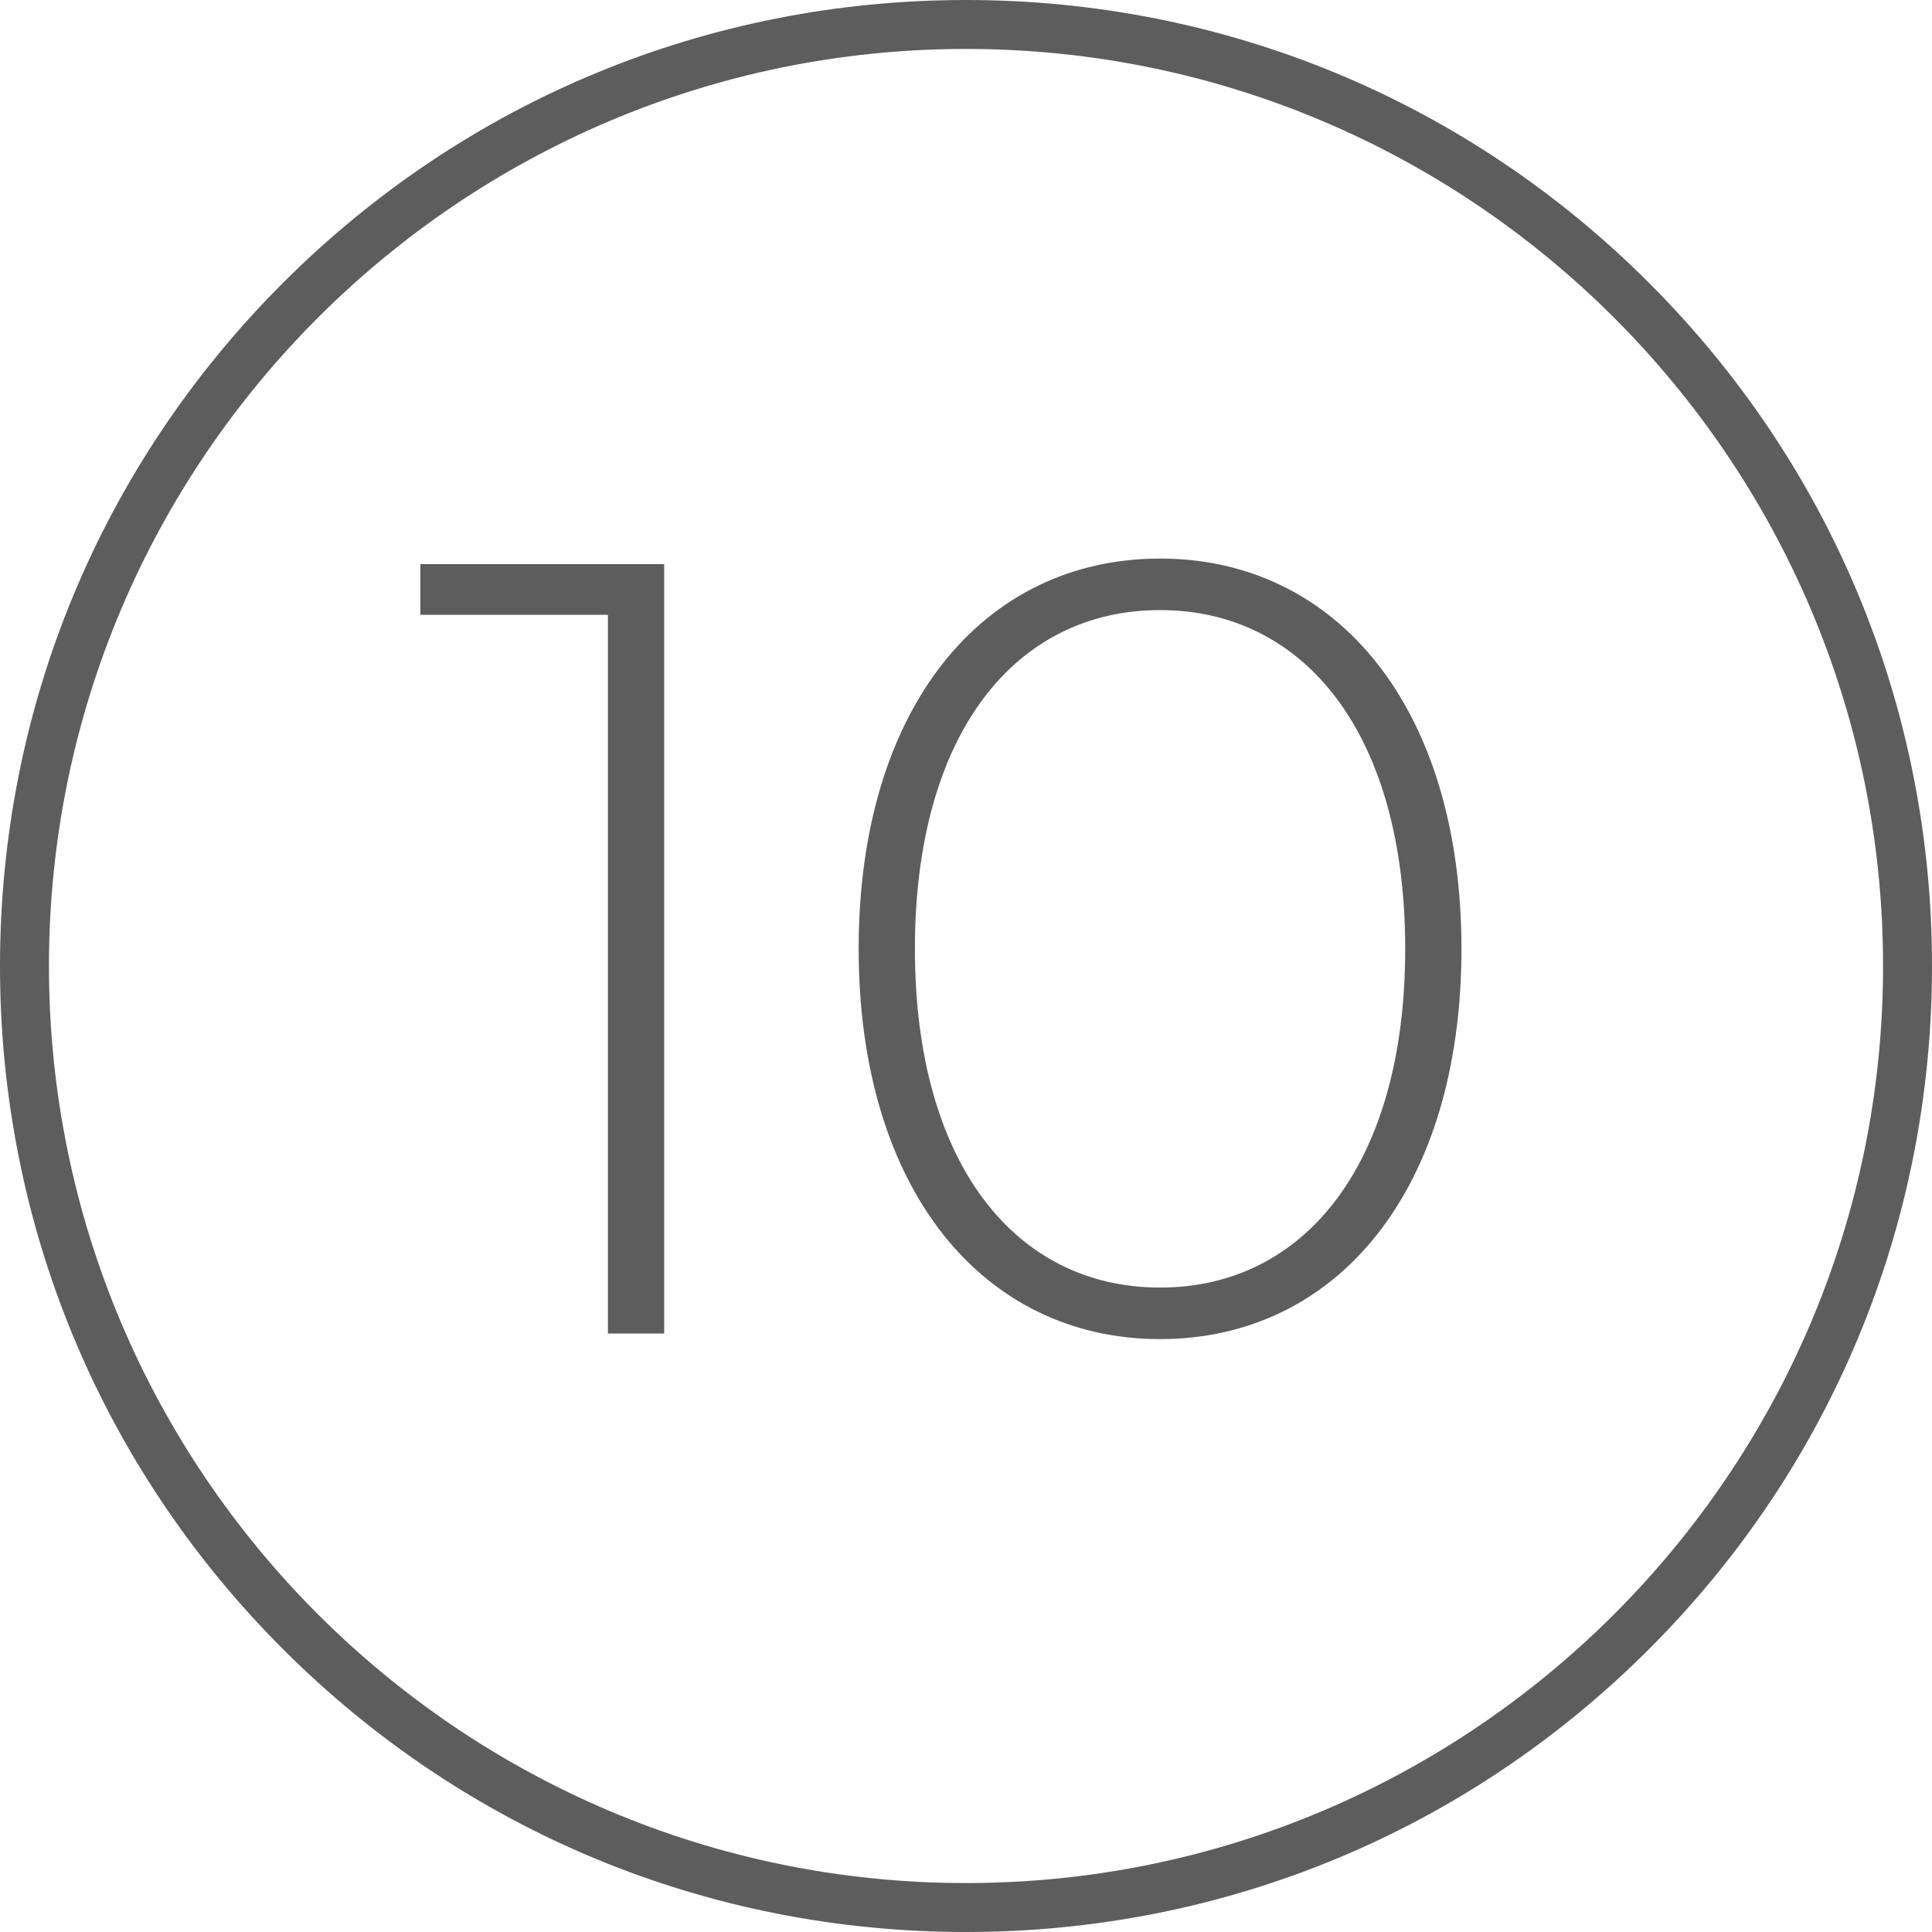 <?xml version="1.0" encoding="utf-8"?>
<!-- Generator: Adobe Illustrator 24.0.2, SVG Export Plug-In . SVG Version: 6.00 Build 0)  -->
<svg version="1.1" id="Livello_1" xmlns="http://www.w3.org/2000/svg" xmlns:xlink="http://www.w3.org/1999/xlink" x="0px" y="0px"
	 viewBox="0 0 45 45" style="enable-background:new 0 0 45 45;" xml:space="preserve">
<style type="text/css">
	.st0{fill:#5D5D5D;}
</style>
<g>
	<path class="st0" d="M22.5,45c-6.01,0-11.66-2.34-15.91-6.59C2.34,34.16,0,28.51,0,22.5S2.34,10.84,6.59,6.59
		C10.84,2.34,16.49,0,22.5,0c6.01,0,11.66,2.34,15.91,6.59C42.66,10.84,45,16.49,45,22.5s-2.34,11.66-6.59,15.91
		C34.16,42.66,28.51,45,22.5,45z M22.5,1.14c-11.78,0-21.36,9.58-21.36,21.36s9.58,21.36,21.36,21.36s21.36-9.58,21.36-21.36
		S34.28,1.14,22.5,1.14z"/>
	<g>
		<path class="st0" d="M15.47,13.14v17.92h-1.31V14.32H9.79v-1.18H15.47z"/>
		<path class="st0" d="M20,22.1c0-5.61,2.89-9.09,7.02-9.09c4.12,0,7.02,3.48,7.02,9.09s-2.89,9.09-7.02,9.09
			C22.9,31.19,20,27.71,20,22.1z M32.73,22.1c0-4.99-2.33-7.89-5.71-7.89c-3.38,0-5.71,2.89-5.71,7.89c0,4.99,2.33,7.89,5.71,7.89
			C30.4,29.99,32.73,27.09,32.73,22.1z"/>
	</g>
</g>
</svg>
